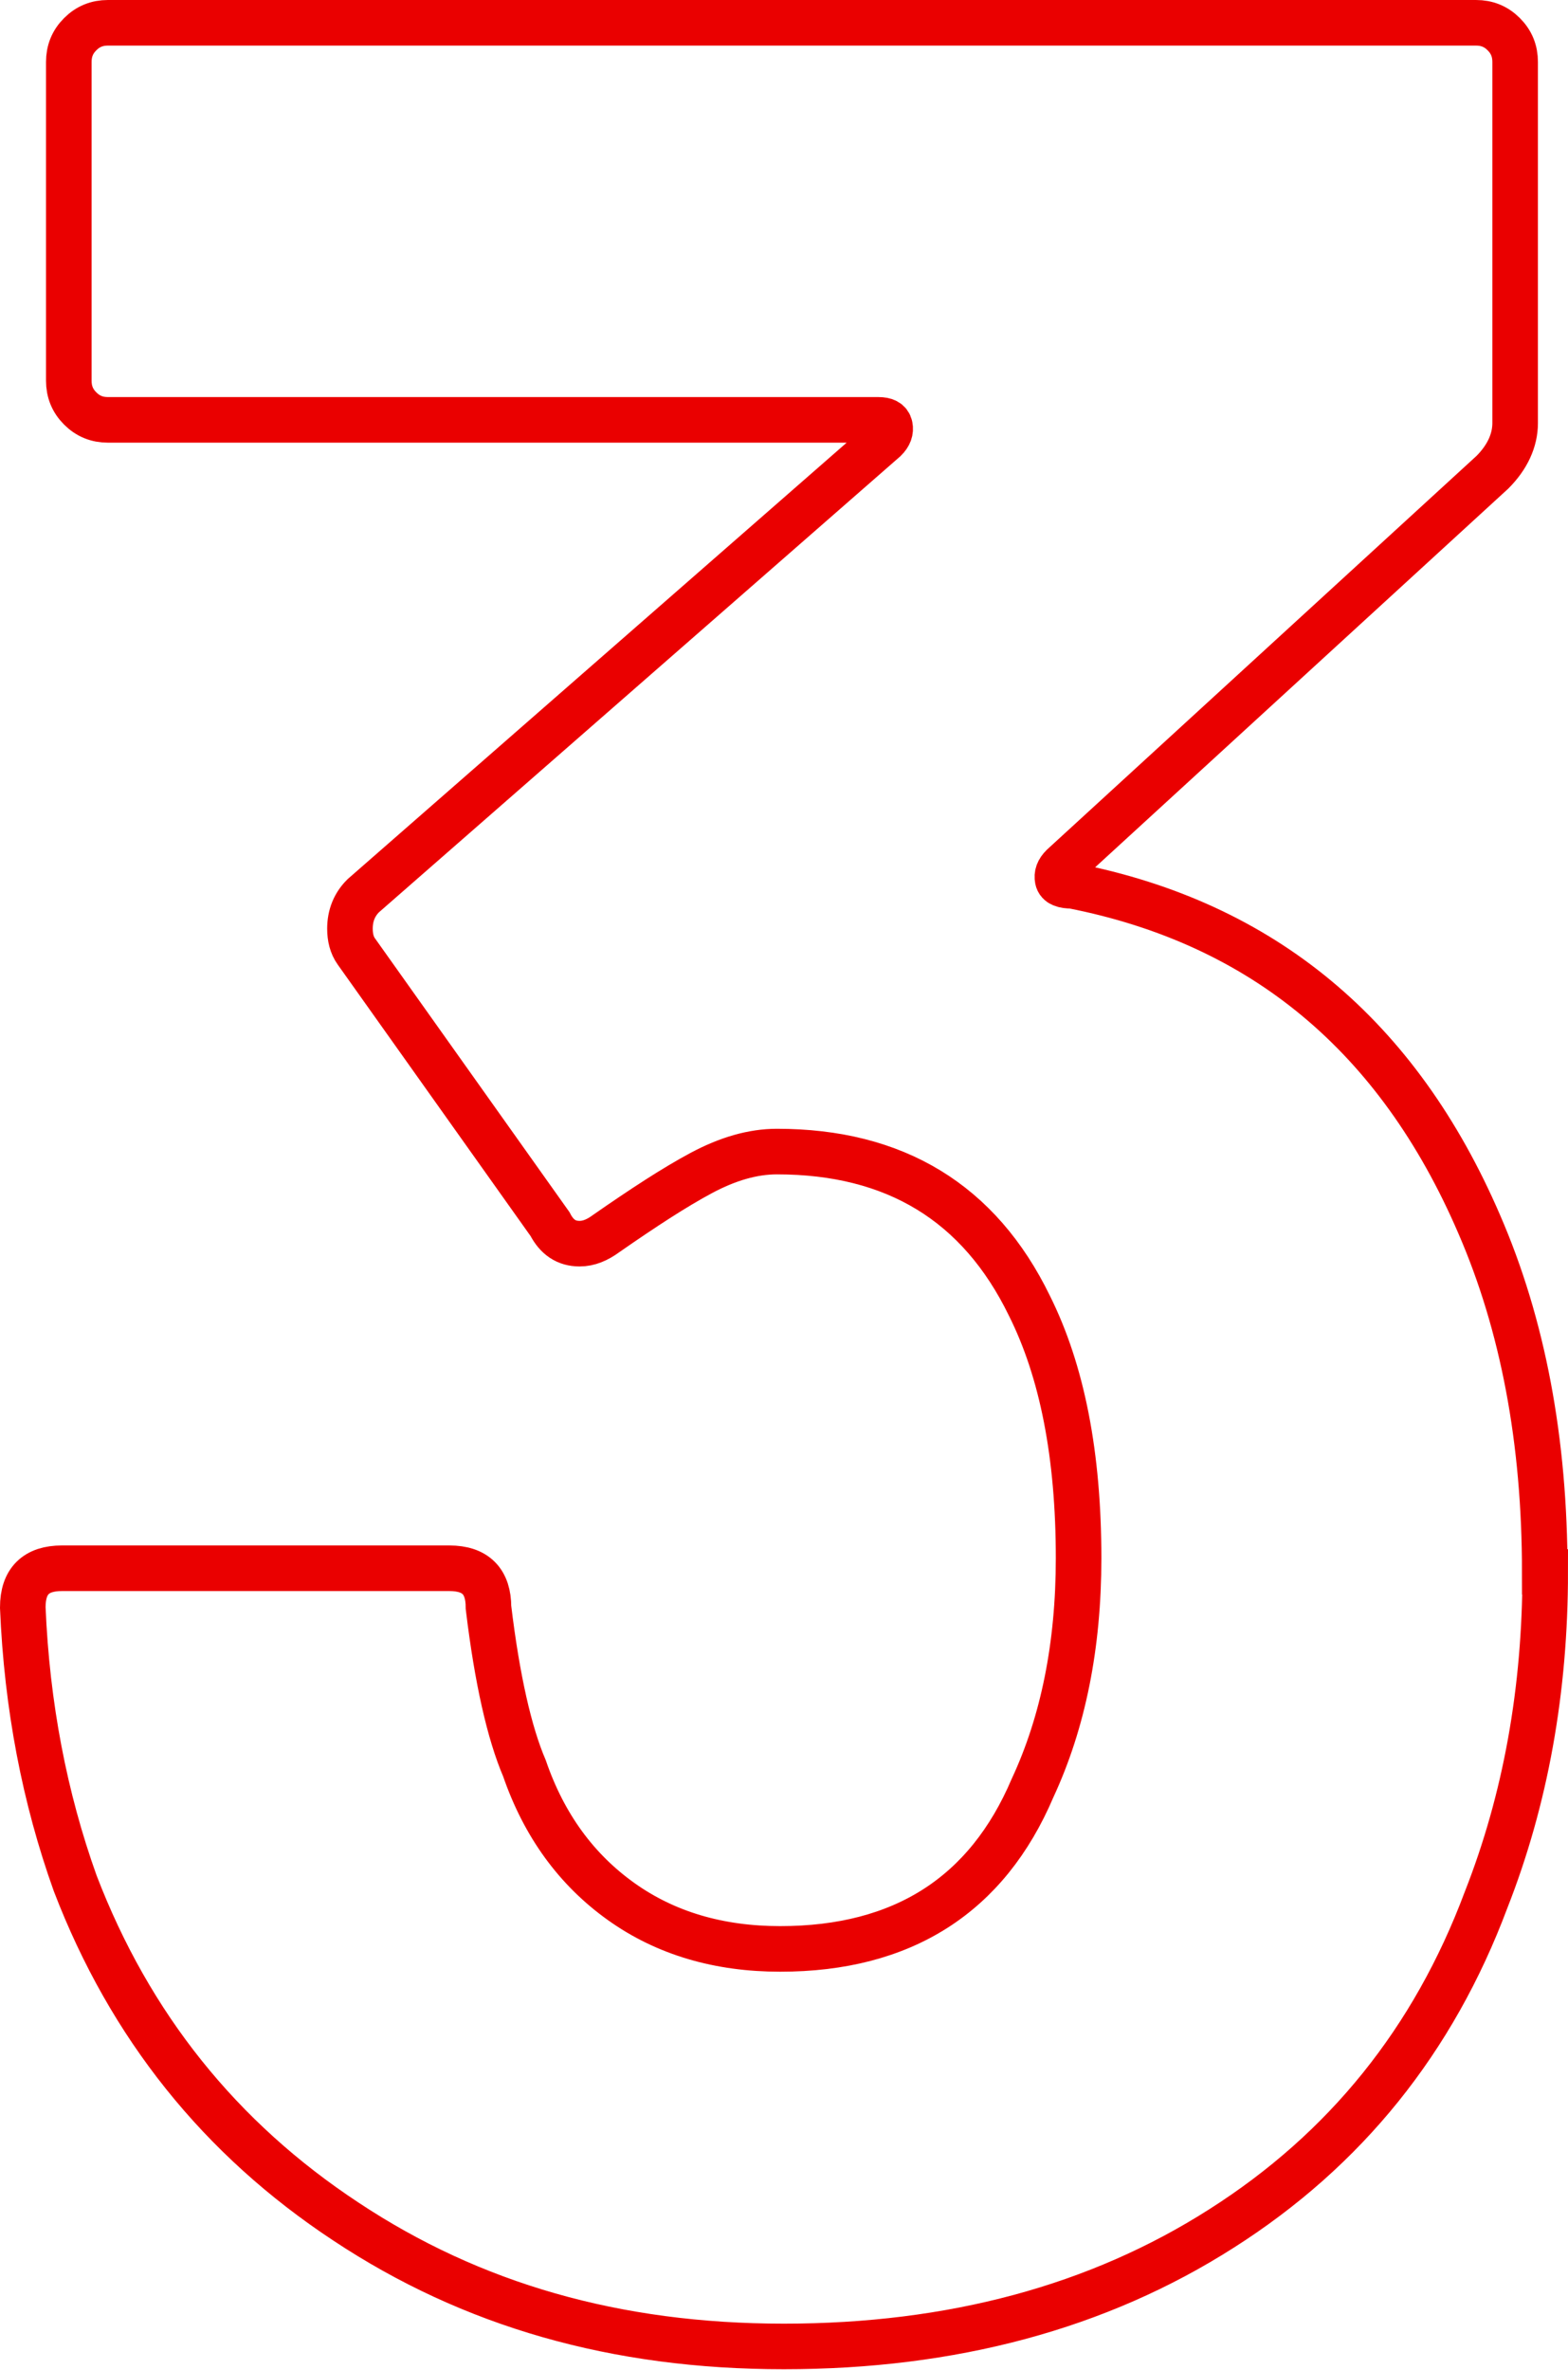 <?xml version="1.0" encoding="UTF-8"?> <svg xmlns="http://www.w3.org/2000/svg" id="Layer_2" width="34.41" height="51.98" viewBox="0 0 34.41 51.98"><defs><style>.cls-1{fill:none;stroke:#ea0000;stroke-miterlimit:10;}</style></defs><g id="Layer_1-2"><path class="cls-1" d="m33.91,34.48c0,2.59-.43,4.99-1.3,7.2-1.15,3.07-3.08,5.47-5.8,7.2-2.71,1.73-5.92,2.59-9.61,2.59s-6.85-.91-9.61-2.74c-2.76-1.82-4.74-4.29-5.94-7.42-.67-1.87-1.06-3.89-1.15-6.05,0-.58.29-.86.86-.86h8.5c.58,0,.86.29.86.86.19,1.58.46,2.76.79,3.53.43,1.25,1.14,2.22,2.12,2.92.98.7,2.15,1.04,3.49,1.04,2.69,0,4.54-1.18,5.54-3.53.67-1.44,1.01-3.12,1.01-5.04,0-2.26-.36-4.1-1.08-5.54-1.1-2.26-2.95-3.38-5.54-3.38-.53,0-1.08.16-1.66.47-.58.31-1.27.76-2.09,1.33-.19.14-.38.22-.58.22-.29,0-.5-.14-.65-.43l-4.25-5.98c-.1-.14-.14-.31-.14-.5,0-.29.1-.53.29-.72l11.45-10.01c.1-.1.13-.19.11-.29-.02-.1-.11-.14-.25-.14H2.37c-.24,0-.44-.08-.61-.25-.17-.17-.25-.37-.25-.61V1.36c0-.24.08-.44.25-.61.17-.17.37-.25.61-.25h30.02c.24,0,.44.08.61.25.17.17.25.37.25.61v7.92c0,.38-.17.75-.5,1.08l-9.43,8.64c-.1.1-.13.19-.11.29.02.1.13.14.32.14,4.18.82,7.15,3.29,8.93,7.42.96,2.21,1.44,4.75,1.44,7.63Z"></path></g></svg> 